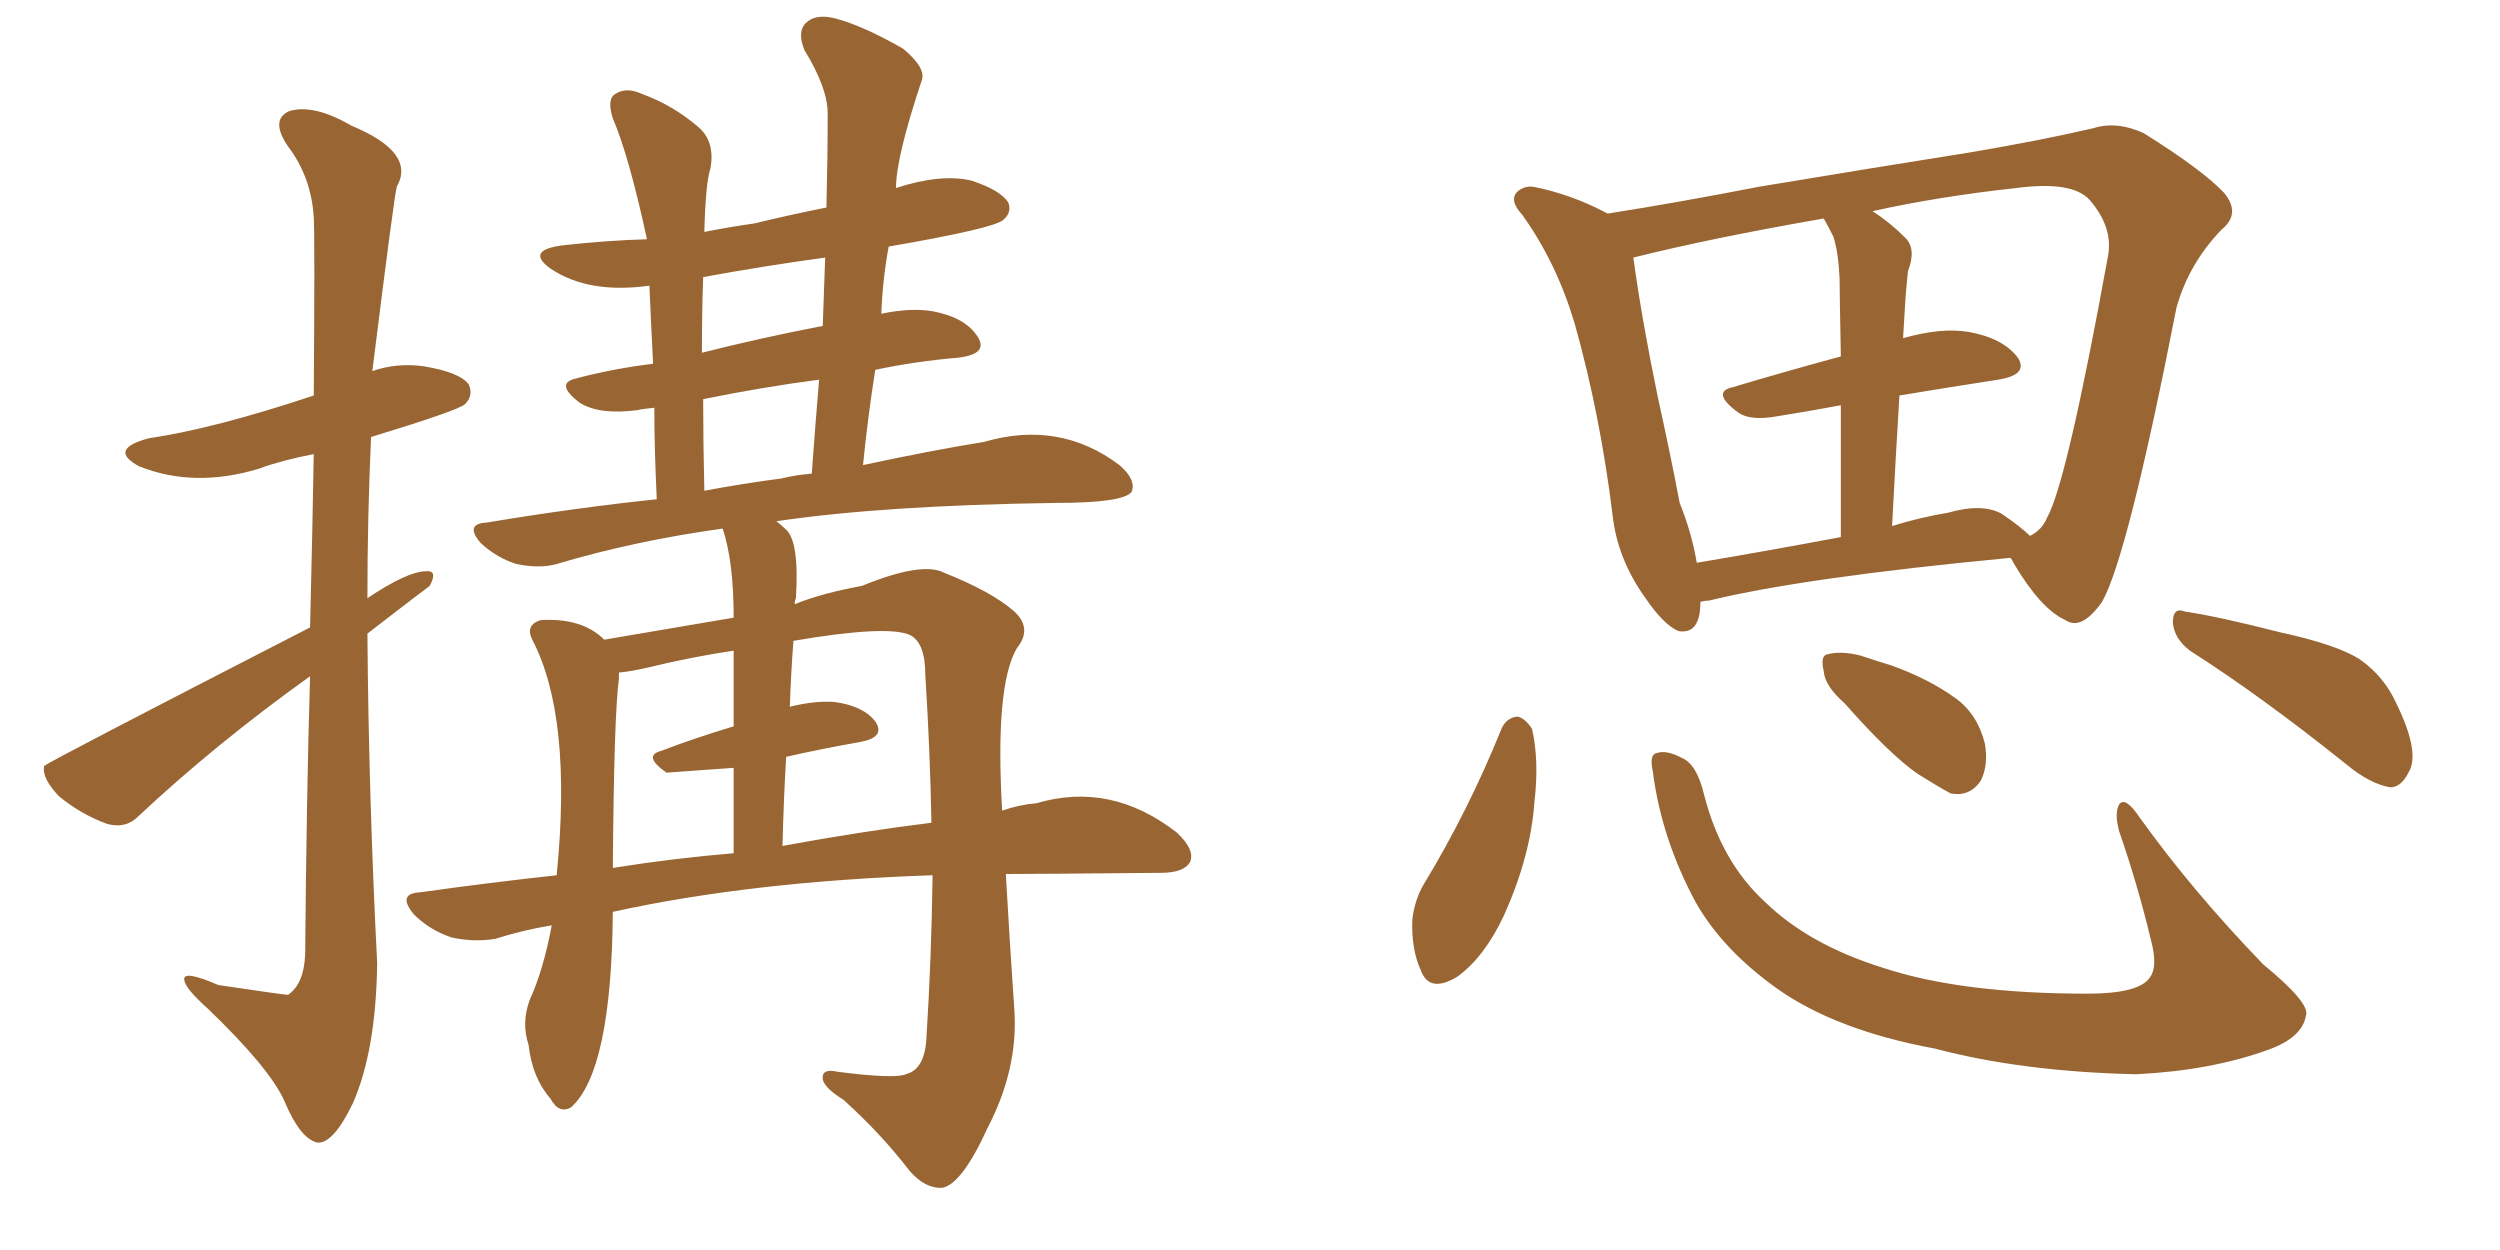 <svg xmlns="http://www.w3.org/2000/svg" xmlns:xlink="http://www.w3.org/1999/xlink" width="300" height="150"><path fill="#996633" padding="10" d="M37.21 75.29L37.21 75.29Q37.50 63.43 37.65 54.49L37.65 54.49Q33.84 55.22 31.05 56.25L31.05 56.25Q23.29 58.59 16.70 55.96L16.70 55.96Q12.89 53.91 17.87 52.59L17.87 52.59Q25.78 51.42 37.65 47.46L37.65 47.46Q37.79 28.42 37.65 26.07L37.65 26.07Q37.35 21.24 34.57 17.58L34.57 17.58Q32.37 14.36 34.72 13.33L34.72 13.33Q37.65 12.45 42.19 15.09L42.19 15.09Q49.95 18.31 47.61 22.41L47.61 22.41Q47.31 23.44 44.68 44.53L44.68 44.53Q47.61 43.51 50.83 43.95L50.83 43.95Q55.22 44.68 56.25 46.14L56.25 46.14Q56.84 47.46 55.81 48.49L55.81 48.49Q55.08 49.22 44.53 52.44L44.53 52.44Q44.09 61.96 44.09 71.78L44.09 71.78Q48.93 68.55 51.12 68.55L51.12 68.55Q52.59 68.41 51.56 70.31L51.56 70.31Q51.12 70.61 44.09 76.03L44.09 76.03Q44.24 95.65 45.26 115.58L45.26 115.58Q45.12 126.12 42.33 132.42L42.33 132.42Q39.99 137.26 38.09 137.11L38.09 137.11Q36.04 136.67 34.13 132.13L34.13 132.13Q32.37 128.17 24.90 121.00L24.90 121.00Q22.27 118.65 22.12 117.63L22.12 117.63Q21.83 116.31 26.22 118.21L26.22 118.21Q34.13 119.38 34.57 119.38L34.57 119.38Q36.47 118.07 36.62 114.55L36.62 114.55Q36.77 95.80 37.21 81.15L37.21 81.15Q25.93 89.21 16.55 98.00L16.55 98.00Q15.09 99.46 12.89 98.88L12.89 98.88Q9.67 97.71 7.03 95.51L7.03 95.51Q5.13 93.46 5.27 92.14L5.27 92.14Q5.27 91.85 5.42 91.85L5.42 91.85Q5.57 91.55 37.21 75.29ZM73.54 109.42L73.54 109.42Q73.39 128.47 68.55 132.86L68.55 132.86Q67.09 133.74 66.06 131.84L66.06 131.84Q63.87 129.35 63.43 125.39L63.43 125.39Q62.55 122.75 63.57 119.97L63.57 119.97Q65.19 116.46 66.21 111.04L66.21 111.04Q62.70 111.62 59.47 112.65L59.47 112.65Q56.98 113.09 54.20 112.50L54.20 112.50Q51.56 111.62 49.66 109.72L49.66 109.72Q47.61 107.23 50.39 107.08L50.39 107.08Q58.74 105.91 66.80 105.03L66.80 105.03Q68.70 85.99 63.87 76.76L63.87 76.76Q62.99 75 64.89 74.41L64.89 74.41Q69.87 74.12 72.51 76.76L72.51 76.76Q77.78 75.88 88.04 74.12L88.04 74.12Q88.04 67.38 86.72 63.43L86.72 63.43Q76.17 64.89 66.80 67.68L66.80 67.68Q64.75 68.26 61.96 67.68L61.96 67.68Q59.62 66.94 57.71 65.19L57.71 65.19Q55.66 62.84 58.45 62.70L58.45 62.70Q68.99 60.94 78.81 59.91L78.81 59.91Q78.52 53.76 78.52 48.93L78.52 48.93Q77.05 49.07 76.46 49.22L76.46 49.22Q71.92 49.80 69.58 48.34L69.58 48.34Q66.50 46.00 69.14 45.41L69.14 45.41Q73.54 44.24 78.37 43.65L78.37 43.65Q78.08 37.94 77.93 34.28L77.93 34.28Q70.61 35.30 66.06 32.23L66.06 32.23Q62.99 30.03 67.53 29.44L67.53 29.44Q72.66 28.86 77.64 28.71L77.64 28.71Q75.44 18.60 73.54 14.21L73.54 14.21Q72.80 11.87 73.83 11.28L73.83 11.28Q75.15 10.40 77.05 11.28L77.05 11.28Q80.71 12.60 83.79 15.23L83.79 15.23Q85.84 16.99 85.25 20.21L85.25 20.21Q84.67 21.97 84.52 27.83L84.52 27.83Q87.45 27.25 90.53 26.81L90.53 26.81Q94.78 25.78 99.17 24.90L99.17 24.90Q99.32 19.04 99.32 13.62L99.32 13.62Q99.32 10.55 96.53 6.01L96.53 6.01Q95.65 3.81 96.68 2.78L96.68 2.78Q97.85 1.61 100.20 2.20L100.20 2.20Q103.56 3.08 108.40 5.86L108.40 5.86Q111.18 8.20 110.60 9.67L110.60 9.67Q107.52 18.90 107.52 22.56L107.52 22.56Q112.94 20.80 116.60 21.68L116.60 21.68Q120.12 22.85 121.00 24.32L121.00 24.32Q121.44 25.49 120.41 26.37L120.41 26.37Q119.38 27.39 106.64 29.59L106.64 29.59Q105.91 33.54 105.76 37.65L105.76 37.65Q109.28 36.91 111.91 37.35L111.91 37.35Q115.87 38.09 117.33 40.43L117.33 40.43Q118.65 42.48 114.99 42.92L114.99 42.92Q109.86 43.36 105.03 44.38L105.03 44.38Q104.15 49.95 103.56 55.81L103.56 55.81Q111.77 54.05 118.07 53.03L118.07 53.03Q127.15 50.39 134.33 55.81L134.33 55.81Q136.38 57.57 135.79 59.03L135.79 59.03Q134.77 60.35 126.71 60.35L126.71 60.35Q106.05 60.64 93.16 62.55L93.16 62.55Q93.75 62.99 94.19 63.43L94.19 63.43Q95.95 64.75 95.51 71.78L95.51 71.78Q95.36 72.07 95.36 72.51L95.36 72.51Q98.58 71.19 103.42 70.31L103.42 70.31Q110.60 67.38 113.23 68.70L113.23 68.70Q119.09 71.04 121.73 73.39L121.73 73.39Q123.93 75.44 122.02 77.78L122.02 77.78Q119.38 82.32 120.26 97.27L120.26 97.27Q122.46 96.53 124.37 96.39L124.37 96.39Q133.30 93.75 141.21 99.90L141.21 99.90Q143.41 101.95 142.82 103.42L142.82 103.42Q142.09 104.74 139.31 104.74L139.31 104.74Q124.22 104.88 120.70 104.88L120.70 104.88Q121.14 112.79 121.73 121.29L121.73 121.29Q122.17 128.32 118.51 135.35L118.51 135.35Q115.43 142.09 113.09 142.53L113.09 142.53Q111.04 142.68 109.13 140.48L109.13 140.48Q105.76 136.08 101.22 131.98L101.22 131.98Q98.88 130.52 98.73 129.49L98.73 129.49Q98.58 128.17 100.49 128.61L100.49 128.61Q107.37 129.49 108.69 128.91L108.69 128.91Q111.04 128.32 111.18 124.37L111.18 124.37Q111.77 115.14 111.91 105.03L111.91 105.03Q90.23 105.76 73.54 109.42ZM93.90 101.51L93.90 101.51Q103.42 99.76 111.77 98.73L111.77 98.73Q111.62 90.23 111.04 81.01L111.04 81.01Q111.04 77.05 109.13 76.17L109.13 76.17Q106.35 75 95.21 76.90L95.21 76.90Q94.92 80.71 94.78 84.81L94.78 84.81Q97.71 84.08 100.05 84.23L100.05 84.23Q103.56 84.67 105.03 86.57L105.03 86.57Q106.35 88.48 103.13 89.06L103.13 89.06Q98.88 89.79 94.34 90.82L94.34 90.82Q94.04 95.80 93.90 101.51ZM73.54 104.15L73.54 104.15Q80.86 102.98 88.04 102.39L88.04 102.39Q88.04 96.68 88.04 92.14L88.04 92.14Q79.98 92.72 79.98 92.72L79.98 92.72Q77.05 90.67 79.39 90.09L79.39 90.09Q83.20 88.62 88.04 87.16L88.04 87.16Q88.04 81.74 88.04 78.08L88.04 78.08Q83.06 78.81 77.64 80.13L77.64 80.13Q75.73 80.57 74.27 80.71L74.27 80.71Q74.27 81.01 74.27 81.45L74.27 81.45Q73.68 85.69 73.54 104.15ZM93.75 57.42L93.75 57.42Q95.51 56.98 97.41 56.84L97.41 56.84Q97.85 50.83 98.29 45.56L98.29 45.56Q91.55 46.44 84.38 47.90L84.38 47.90Q84.38 53.03 84.52 58.89L84.52 58.89Q89.21 58.01 93.75 57.42ZM98.73 39.11L98.73 39.11L98.73 39.11Q98.88 34.86 99.02 30.91L99.02 30.91Q91.55 31.93 84.38 33.25L84.38 33.25Q84.23 37.35 84.23 42.33L84.23 42.33Q91.11 40.58 98.73 39.11ZM204.05 72.22L204.05 72.22Q204.05 76.17 201.42 75.73L201.42 75.73Q199.66 75 197.46 71.78L197.46 71.78Q194.09 67.09 193.51 61.82L193.51 61.82Q192.04 49.80 188.96 38.82L188.96 38.82Q186.77 31.49 182.67 25.78L182.67 25.78Q181.05 24.02 182.08 23.00L182.08 23.00Q182.96 22.27 183.98 22.41L183.98 22.41Q188.53 23.29 192.92 25.63L192.92 25.63Q201.27 24.32 211.08 22.41L211.08 22.41Q225.15 20.07 236.28 18.31L236.28 18.31Q244.92 16.85 251.22 15.38L251.22 15.38Q254.00 14.50 257.23 15.97L257.23 15.97Q264.26 20.36 266.89 23.14L266.89 23.14Q268.95 25.63 266.60 27.54L266.60 27.54Q262.65 31.64 261.18 36.91L261.18 36.91L261.18 36.91Q255.32 66.80 252.25 72.22L252.25 72.22Q249.76 75.73 247.85 74.41L247.85 74.41Q244.92 73.10 241.70 67.68L241.70 67.68Q241.41 67.09 241.26 66.94L241.26 66.94Q216.50 69.29 205.08 72.07L205.08 72.07Q204.64 72.07 204.05 72.22ZM240.23 61.67L240.23 61.67Q242.58 63.28 243.60 64.31L243.60 64.31Q245.07 63.57 245.65 62.11L245.65 62.11Q248.00 58.01 252.98 30.62L252.98 30.62Q253.56 27.25 250.78 24.02L250.78 24.02Q248.73 21.68 241.99 22.56L241.99 22.56Q232.62 23.58 224.71 25.34L224.71 25.34Q226.76 26.66 228.66 28.56L228.66 28.56Q229.98 29.88 228.96 32.52L228.96 32.52Q228.81 33.84 228.66 35.74L228.66 35.74Q228.52 37.94 228.37 40.58L228.37 40.58Q233.06 39.26 236.28 39.84L236.28 39.84Q240.38 40.58 242.14 42.92L242.14 42.92Q243.46 44.97 239.79 45.56L239.79 45.56Q234.08 46.44 227.93 47.46L227.93 47.46Q227.49 54.64 227.05 63.13L227.05 63.13Q230.27 62.11 233.79 61.52L233.79 61.52Q237.89 60.35 240.23 61.67ZM203.61 67.53L203.61 67.53Q211.52 66.21 220.90 64.45L220.90 64.45Q220.90 54.93 220.90 48.63L220.90 48.63Q216.94 49.37 213.28 49.95L213.28 49.95Q210.06 50.54 208.59 49.51L208.59 49.51Q205.22 47.02 208.01 46.44L208.01 46.44Q213.87 44.68 220.90 42.77L220.90 42.77Q220.75 34.86 220.75 33.40L220.75 33.40Q220.61 30.32 220.02 28.42L220.02 28.42Q219.43 27.25 218.85 26.22L218.85 26.22Q205.37 28.56 196.00 30.91L196.00 30.91Q197.02 38.38 198.93 47.61L198.93 47.61Q200.54 54.93 201.56 60.35L201.56 60.35Q203.03 64.01 203.61 67.53ZM180.18 87.45L180.18 87.45Q180.76 86.13 182.08 85.99L182.08 85.99Q182.96 86.13 183.84 87.45L183.84 87.45Q184.72 91.26 184.13 96.24L184.13 96.24Q183.69 102.69 180.47 109.86L180.47 109.86Q178.13 114.84 174.90 117.19L174.90 117.19Q171.53 119.24 170.51 116.46L170.51 116.46Q169.34 113.96 169.48 110.30L169.48 110.30Q169.78 107.96 170.80 106.20L170.80 106.20Q176.22 97.27 180.18 87.45ZM198.34 92.58L198.34 92.58Q197.90 90.53 198.78 90.38L198.78 90.38Q199.95 89.94 201.86 90.97L201.86 90.97Q203.61 91.70 204.49 95.36L204.49 95.36Q206.54 103.42 211.82 108.25L211.82 108.25Q217.09 113.38 226.03 116.16L226.03 116.16Q235.40 119.24 250.49 119.24L250.49 119.24Q256.64 119.24 257.96 117.33L257.96 117.33Q258.98 116.02 258.11 112.79L258.11 112.79Q256.49 106.05 254.30 99.76L254.30 99.76Q253.71 97.56 254.30 96.53L254.30 96.53Q255.03 95.51 256.79 98.14L256.79 98.14Q263.09 106.93 271.58 115.72L271.58 115.72Q277.29 120.41 276.71 121.88L276.71 121.88Q276.27 124.51 272.17 125.98L272.17 125.98Q265.28 128.47 256.35 128.91L256.35 128.91Q242.72 128.61 232.18 125.83L232.18 125.83Q220.31 123.63 213.28 118.65L213.28 118.65Q206.69 113.96 203.47 108.25L203.47 108.25Q199.37 100.63 198.34 92.58ZM221.34 84.38L221.34 84.38Q218.99 82.32 218.85 80.57L218.85 80.57Q218.41 78.66 219.29 78.52L219.29 78.52Q220.90 78.08 223.24 78.66L223.24 78.66Q225 79.25 226.90 79.83L226.90 79.83Q231.45 81.45 234.67 83.79L234.67 83.79Q237.30 85.69 238.18 89.21L238.18 89.21Q238.62 91.70 237.74 93.60L237.74 93.60Q236.43 95.65 234.08 95.21L234.08 95.21Q232.47 94.34 230.13 92.87L230.13 92.87Q226.76 90.53 221.34 84.38ZM262.79 78.08L262.79 78.08L262.79 78.08Q260.89 76.61 260.74 74.71L260.74 74.71Q260.74 72.80 262.21 73.39L262.21 73.39Q266.16 73.97 273.63 75.88L273.63 75.88Q280.37 77.34 283.15 79.10L283.15 79.10Q286.08 81.15 287.55 84.38L287.55 84.38Q290.48 90.38 289.01 92.72L289.01 92.72Q288.13 94.48 286.82 94.48L286.82 94.48Q284.33 94.04 281.54 91.70L281.54 91.70Q271.29 83.50 262.79 78.08Z"/></svg>